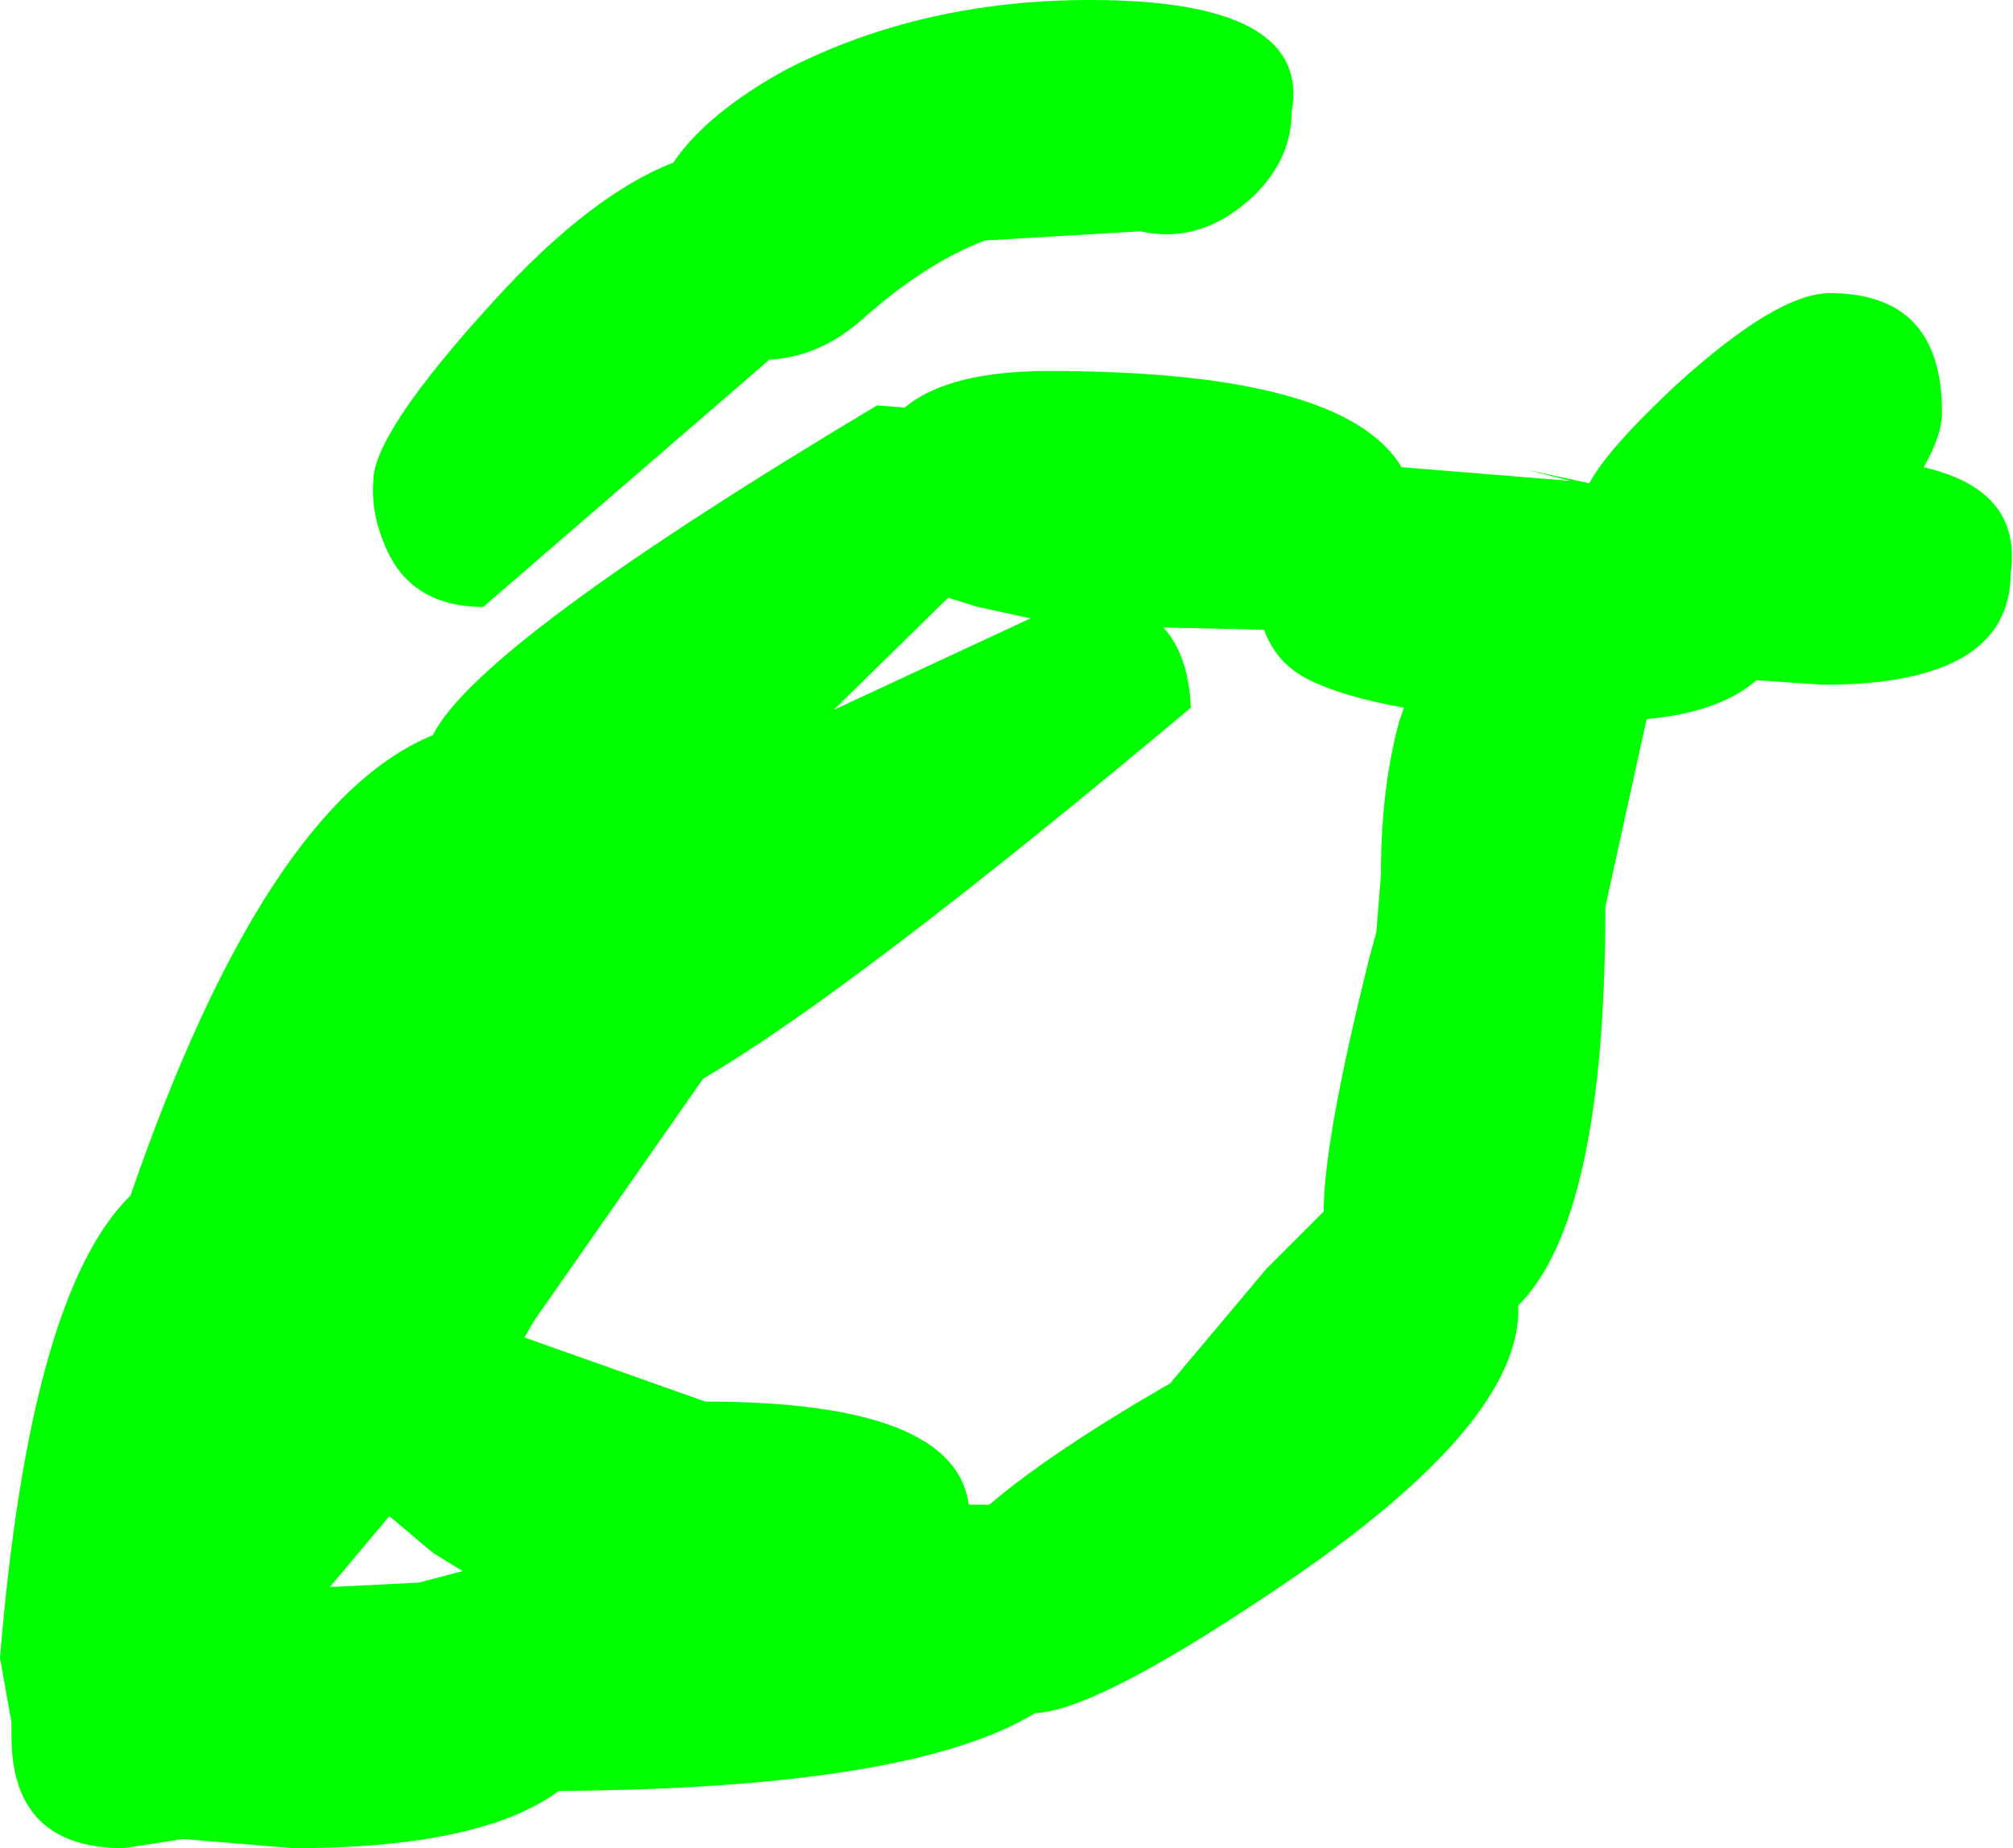 <?xml version="1.0" encoding="UTF-8" standalone="no"?>
<svg xmlns:xlink="http://www.w3.org/1999/xlink" height="40.35px" width="43.95px" xmlns="http://www.w3.org/2000/svg">
  <g transform="matrix(1.0, 0.0, 0.0, 1.0, -16.85, 34.5)">
    <path d="M31.55 -30.95 Q32.3 -32.05 34.05 -33.0 37.0 -34.5 40.65 -34.5 45.5 -34.5 45.05 -32.05 45.05 -31.05 44.25 -30.25 43.1 -29.15 41.75 -29.45 L38.35 -29.25 Q37.05 -28.75 35.7 -27.55 34.75 -26.7 33.65 -26.65 L27.4 -21.25 Q25.8 -21.25 25.25 -22.6 24.95 -23.3 25.0 -24.0 25.0 -25.05 27.65 -27.95 29.75 -30.25 31.55 -30.95 M36.6 -25.6 Q37.55 -26.4 39.75 -26.4 46.2 -26.4 47.45 -24.3 L51.15 -24.0 50.15 -24.25 51.55 -23.95 Q51.95 -24.7 53.45 -26.1 55.65 -28.1 56.8 -28.1 59.25 -28.1 59.25 -25.5 59.25 -25.0 58.85 -24.3 61.0 -23.8 60.75 -22.0 60.75 -19.55 56.65 -19.55 L55.2 -19.65 Q54.4 -18.95 52.8 -18.8 L51.9 -14.7 Q51.9 -7.9 50.0 -6.0 L50.0 -5.9 Q50.0 -3.45 45.15 -0.1 40.85 2.85 39.45 2.9 36.75 4.55 29.05 4.6 27.35 5.85 23.25 5.85 L20.85 5.65 19.55 5.85 Q17.1 5.85 17.1 3.4 L17.1 3.15 17.1 3.1 16.85 1.7 Q17.5 -6.25 19.7 -8.4 22.65 -16.95 26.3 -18.45 27.3 -20.45 36.0 -25.65 L36.6 -25.6 M35.05 -19.0 L39.35 -21.0 38.2 -21.25 37.55 -21.45 35.05 -19.0 M28.3 -5.3 L32.25 -3.9 Q37.7 -3.9 38.0 -1.65 L38.2 -1.65 38.45 -1.65 Q39.8 -2.8 42.4 -4.3 L44.5 -6.8 45.75 -8.05 Q45.75 -9.6 46.75 -13.6 L46.9 -14.15 47.0 -15.4 Q47.0 -17.3 47.4 -18.75 L47.5 -19.05 Q46.1 -19.3 45.35 -19.7 44.7 -20.05 44.45 -20.75 L42.25 -20.8 Q42.8 -20.2 42.85 -19.05 35.45 -12.85 32.2 -10.95 L28.5 -5.65 28.3 -5.3 M26.3 -0.6 L25.35 -1.4 24.05 0.15 26.0 0.05 26.95 -0.2 26.3 -0.6" fill="#00ff00" fill-rule="evenodd" stroke="none"/>
  </g>
</svg>
